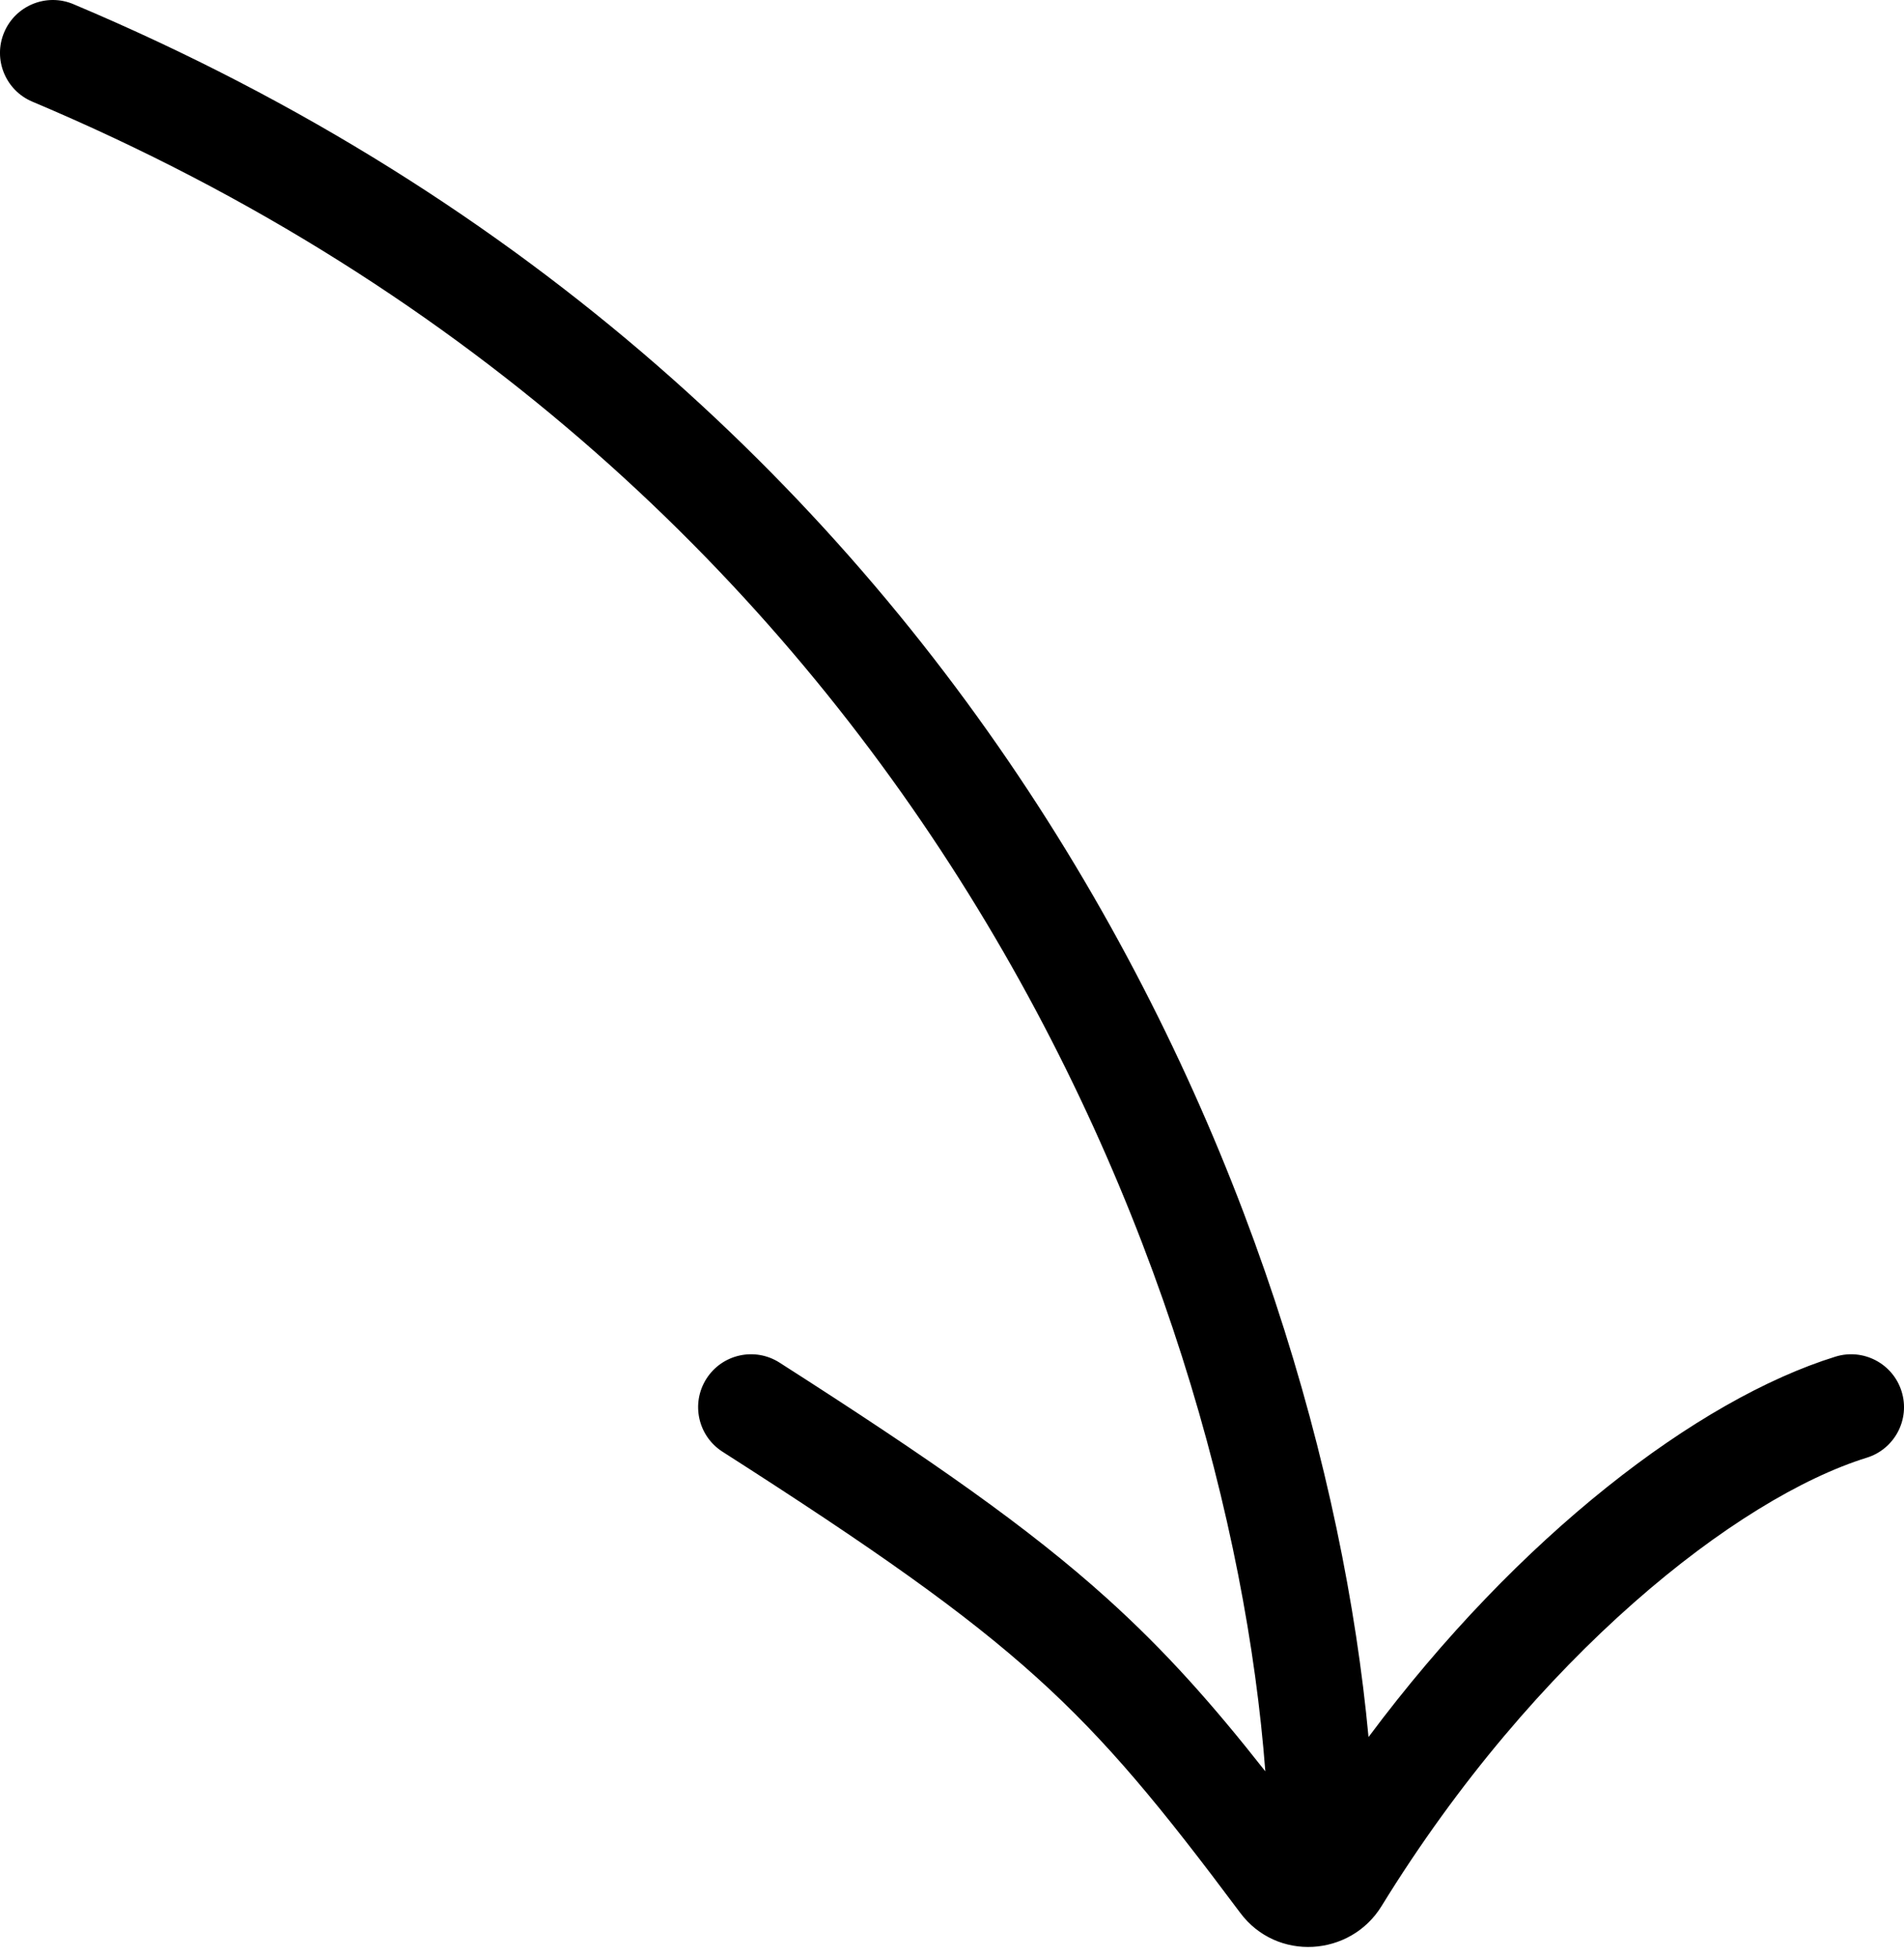 <svg width="180" height="185" viewBox="0 0 180 185" fill="none" xmlns="http://www.w3.org/2000/svg">
<path fill-rule="evenodd" clip-rule="evenodd" d="M6.941 0.394C4.397 -0.679 1.464 0.515 0.392 3.06C-0.68 5.605 0.514 8.537 3.058 9.609C87.176 45.052 116.091 121.164 119.621 167.421C114.644 161.091 110.162 156.039 104.668 151.086C97.245 144.394 88.12 138.012 73.693 128.788C71.367 127.301 68.275 127.981 66.787 130.308C65.3 132.634 65.98 135.726 68.307 137.213C82.676 146.401 91.204 152.412 97.972 158.514C104.692 164.572 109.819 170.847 117.246 180.792C120.71 185.43 127.669 184.937 130.607 180.161C145.181 156.474 164.263 141.568 176.482 137.776C179.119 136.958 180.594 134.156 179.775 131.519C178.957 128.881 176.155 127.407 173.518 128.226C160.519 132.26 143.58 145.134 129.377 164.179C124.781 114.889 93.84 37.008 6.941 0.394Z" fill="black"/>
</svg>
